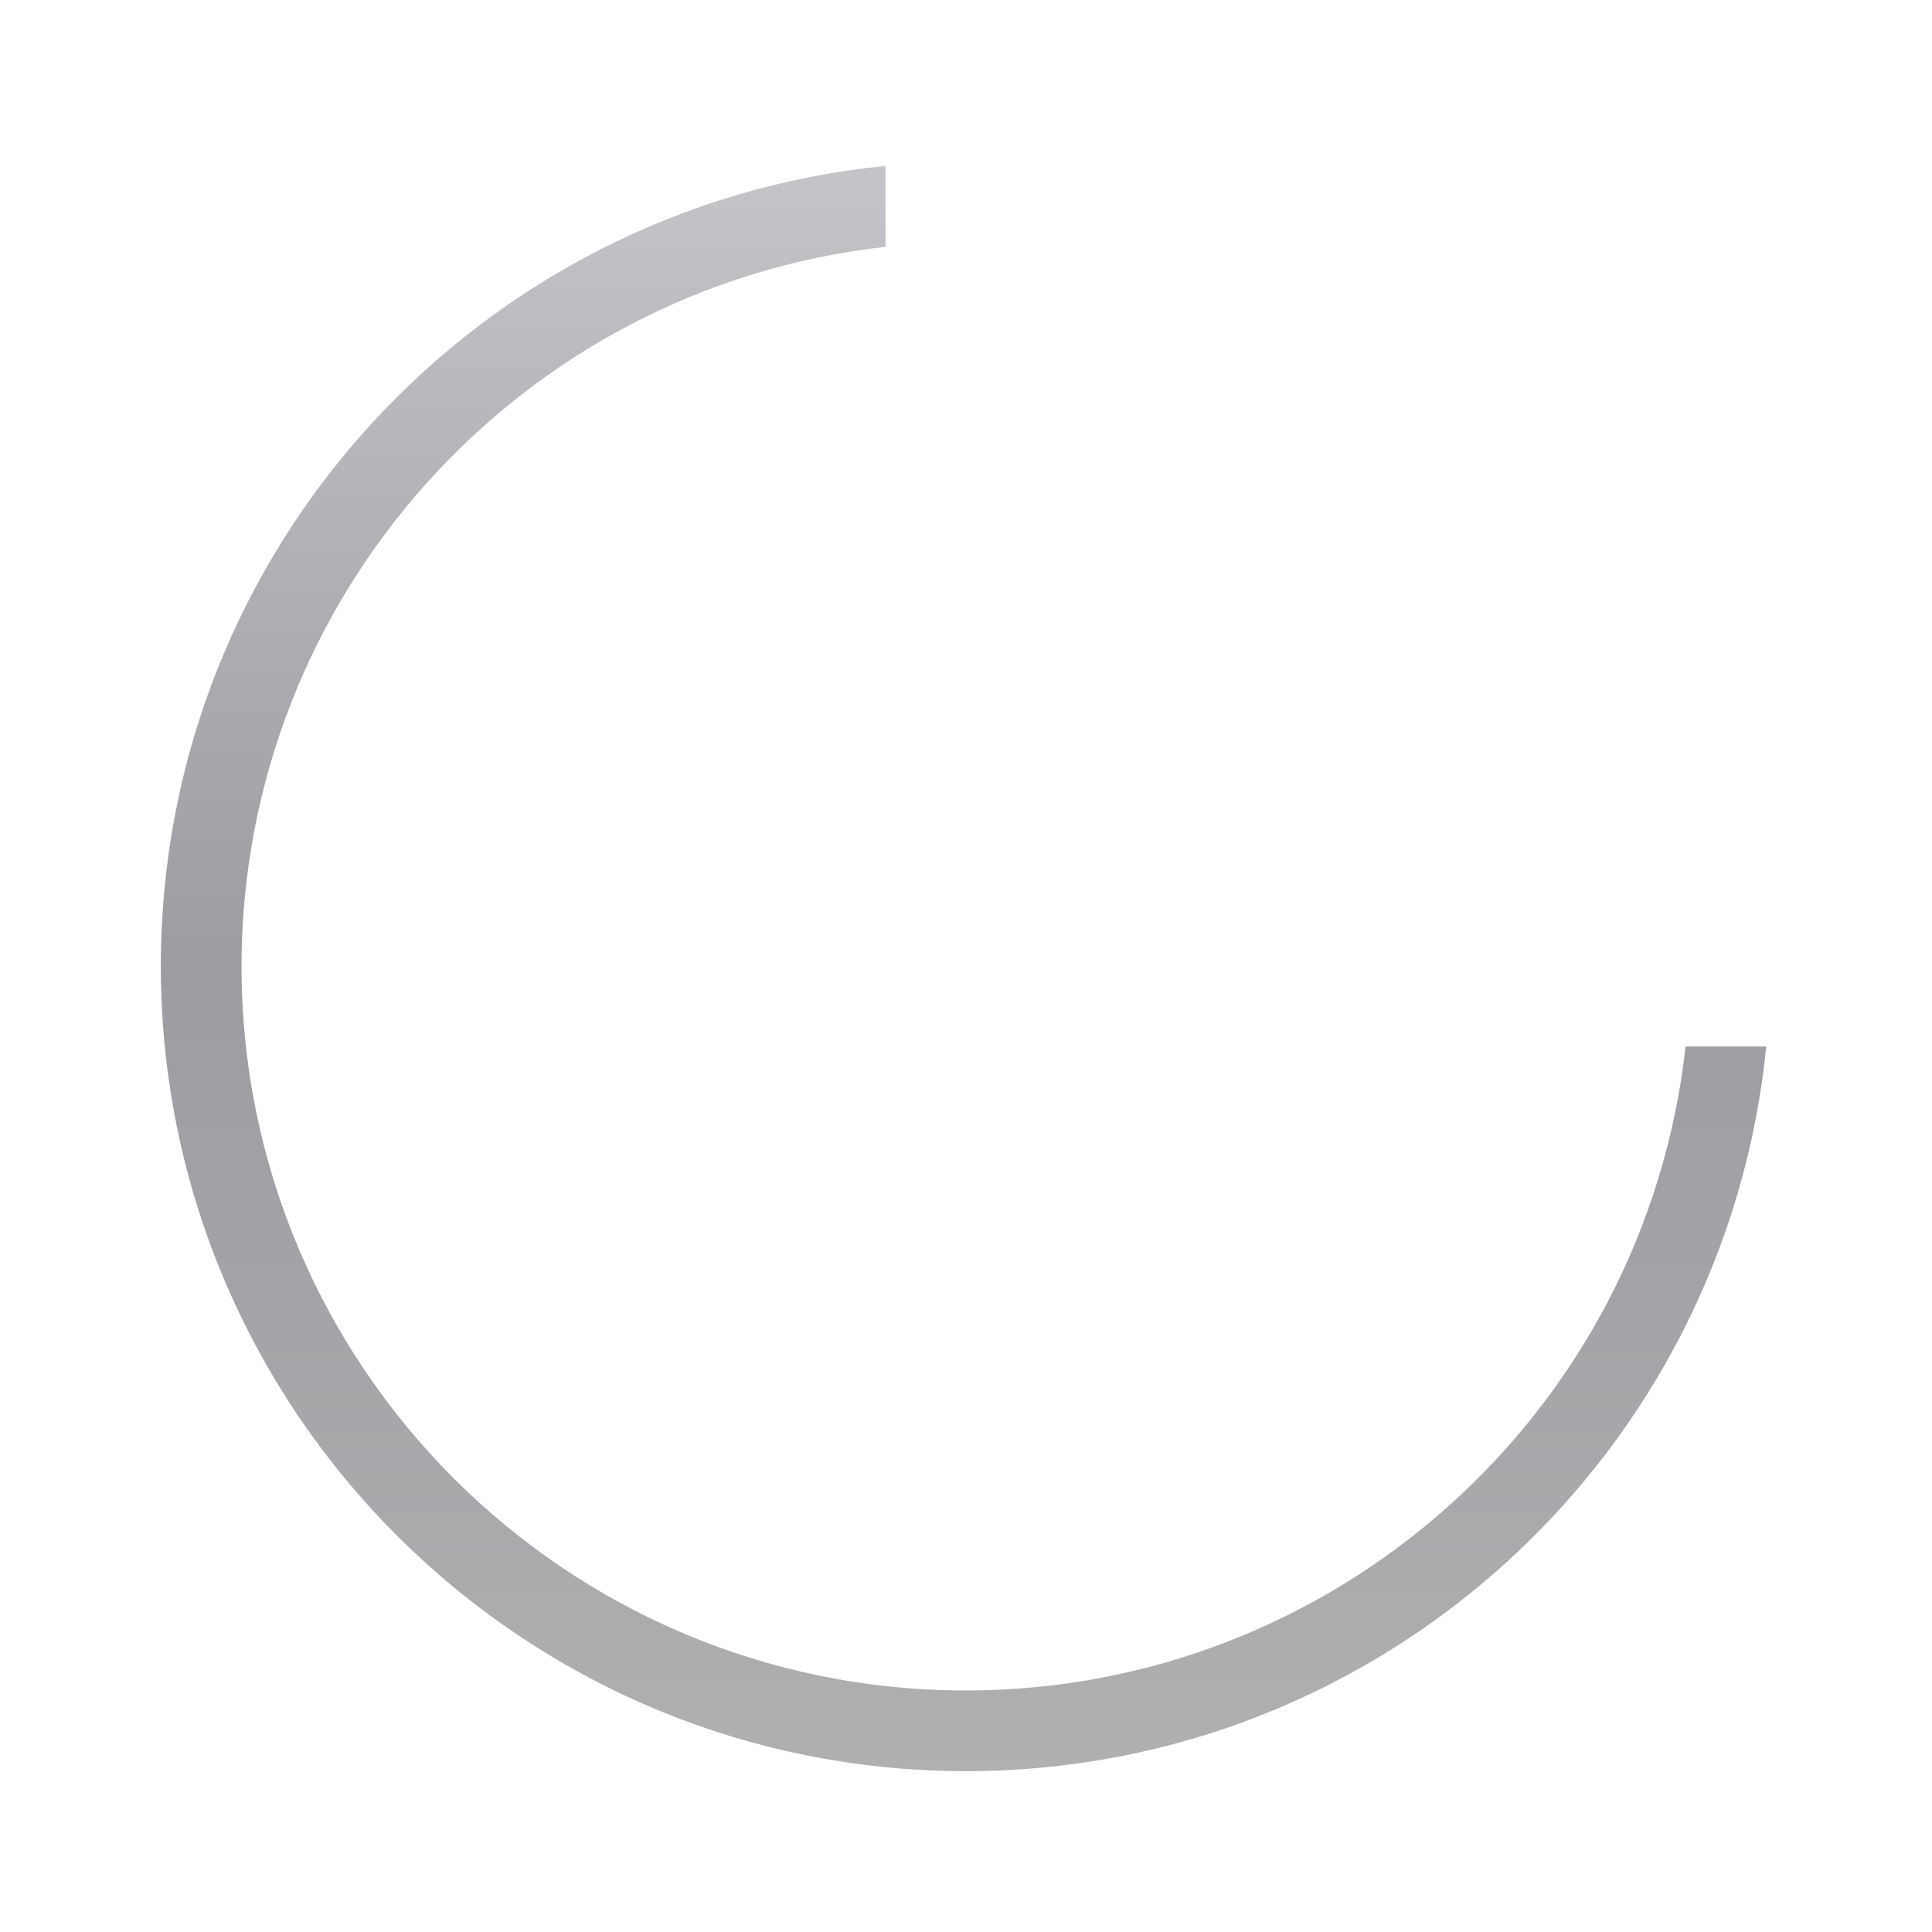 <svg height="24" viewBox="0 0 24 24" width="24" xmlns="http://www.w3.org/2000/svg" xmlns:xlink="http://www.w3.org/1999/xlink"><linearGradient id="a" gradientUnits="userSpaceOnUse" x1="12" x2="12" y1="24.065" y2="-.065"><stop offset="0" stop-color="#b4b4b6"/><stop offset=".5" stop-color="#9c9ca1"/><stop offset="1" stop-color="#cdcdd1"/></linearGradient><path d="m11 2.061c-5.053.503-9.002 4.754-9.002 9.939-0 5.524 4.478 10.002 10.002 10.002 5.185 0 9.438-3.949 9.941-9.002h-1.002c-.509 4.554-4.358 7.998-8.939 8-4.971 0-9-4.029-9-9 .005-4.58 3.449-8.425 8-8.934z" fill="url(#a)"/></svg>